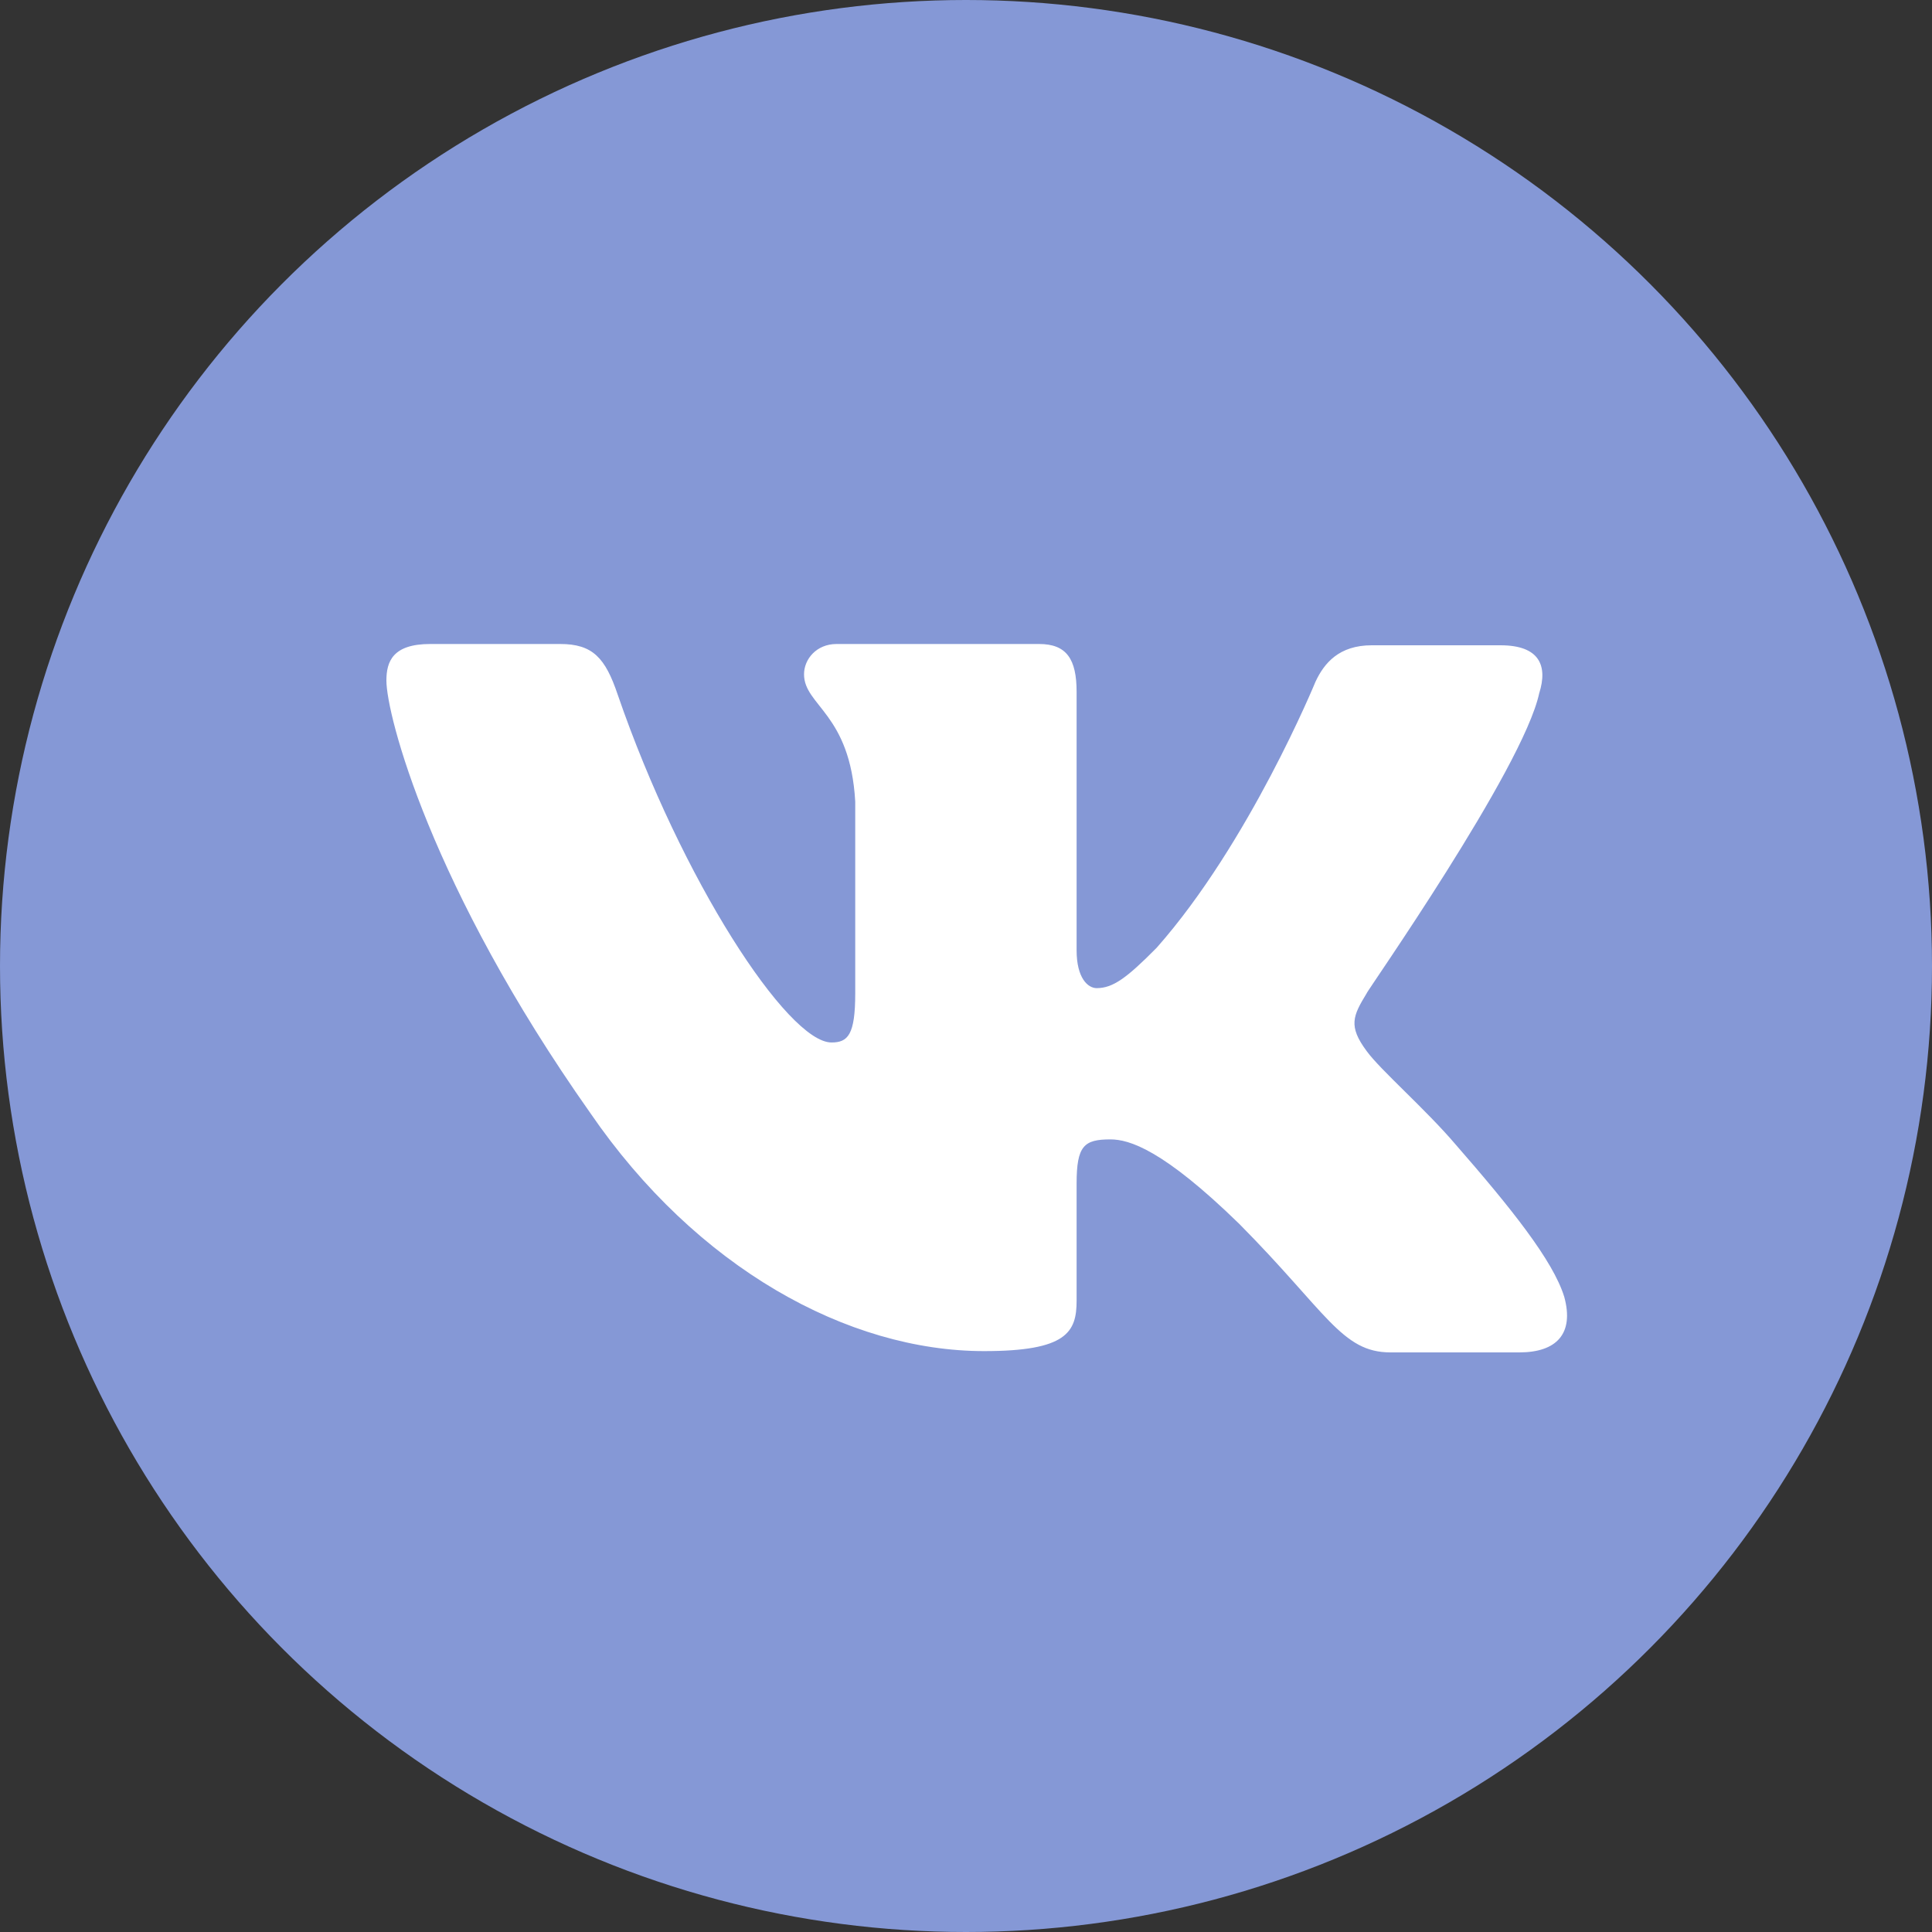 <svg width="24" height="24" viewBox="0 0 24 24" fill="none" xmlns="http://www.w3.org/2000/svg">
<rect x="0" y="0" width="24" height="24" fill="#333333" stroke="none"/>
<circle cx="12" cy="12" r="12" fill="#8598D6"/>
<path fill-rule="evenodd" clip-rule="evenodd" d="M19.121 8.611C19.23 8.266 19.121 8.016 18.64 8.016H17.04C16.636 8.016 16.45 8.235 16.341 8.47C16.341 8.47 15.518 10.474 14.368 11.774C13.996 12.15 13.825 12.275 13.623 12.275C13.514 12.275 13.374 12.15 13.374 11.805V8.595C13.374 8.188 13.25 8 12.908 8H10.392C10.143 8 9.988 8.188 9.988 8.376C9.988 8.767 10.562 8.861 10.624 9.957V12.339C10.624 12.856 10.533 12.95 10.329 12.95C9.786 12.95 8.465 10.93 7.673 8.628C7.519 8.172 7.363 8 6.959 8H5.344C4.878 8 4.8 8.219 4.8 8.454C4.8 8.877 5.344 11.006 7.332 13.825C8.652 15.75 10.532 16.784 12.225 16.784C13.25 16.784 13.374 16.549 13.374 16.158V14.702C13.374 14.232 13.467 14.154 13.794 14.154C14.027 14.154 14.446 14.279 15.394 15.203C16.481 16.299 16.667 16.8 17.273 16.8H18.873C19.339 16.8 19.556 16.565 19.432 16.111C19.293 15.657 18.764 14.999 18.081 14.216C17.708 13.778 17.149 13.293 16.978 13.058C16.745 12.745 16.807 12.619 16.978 12.338C16.962 12.338 18.92 9.55 19.121 8.61" fill="white"/>
</svg>
